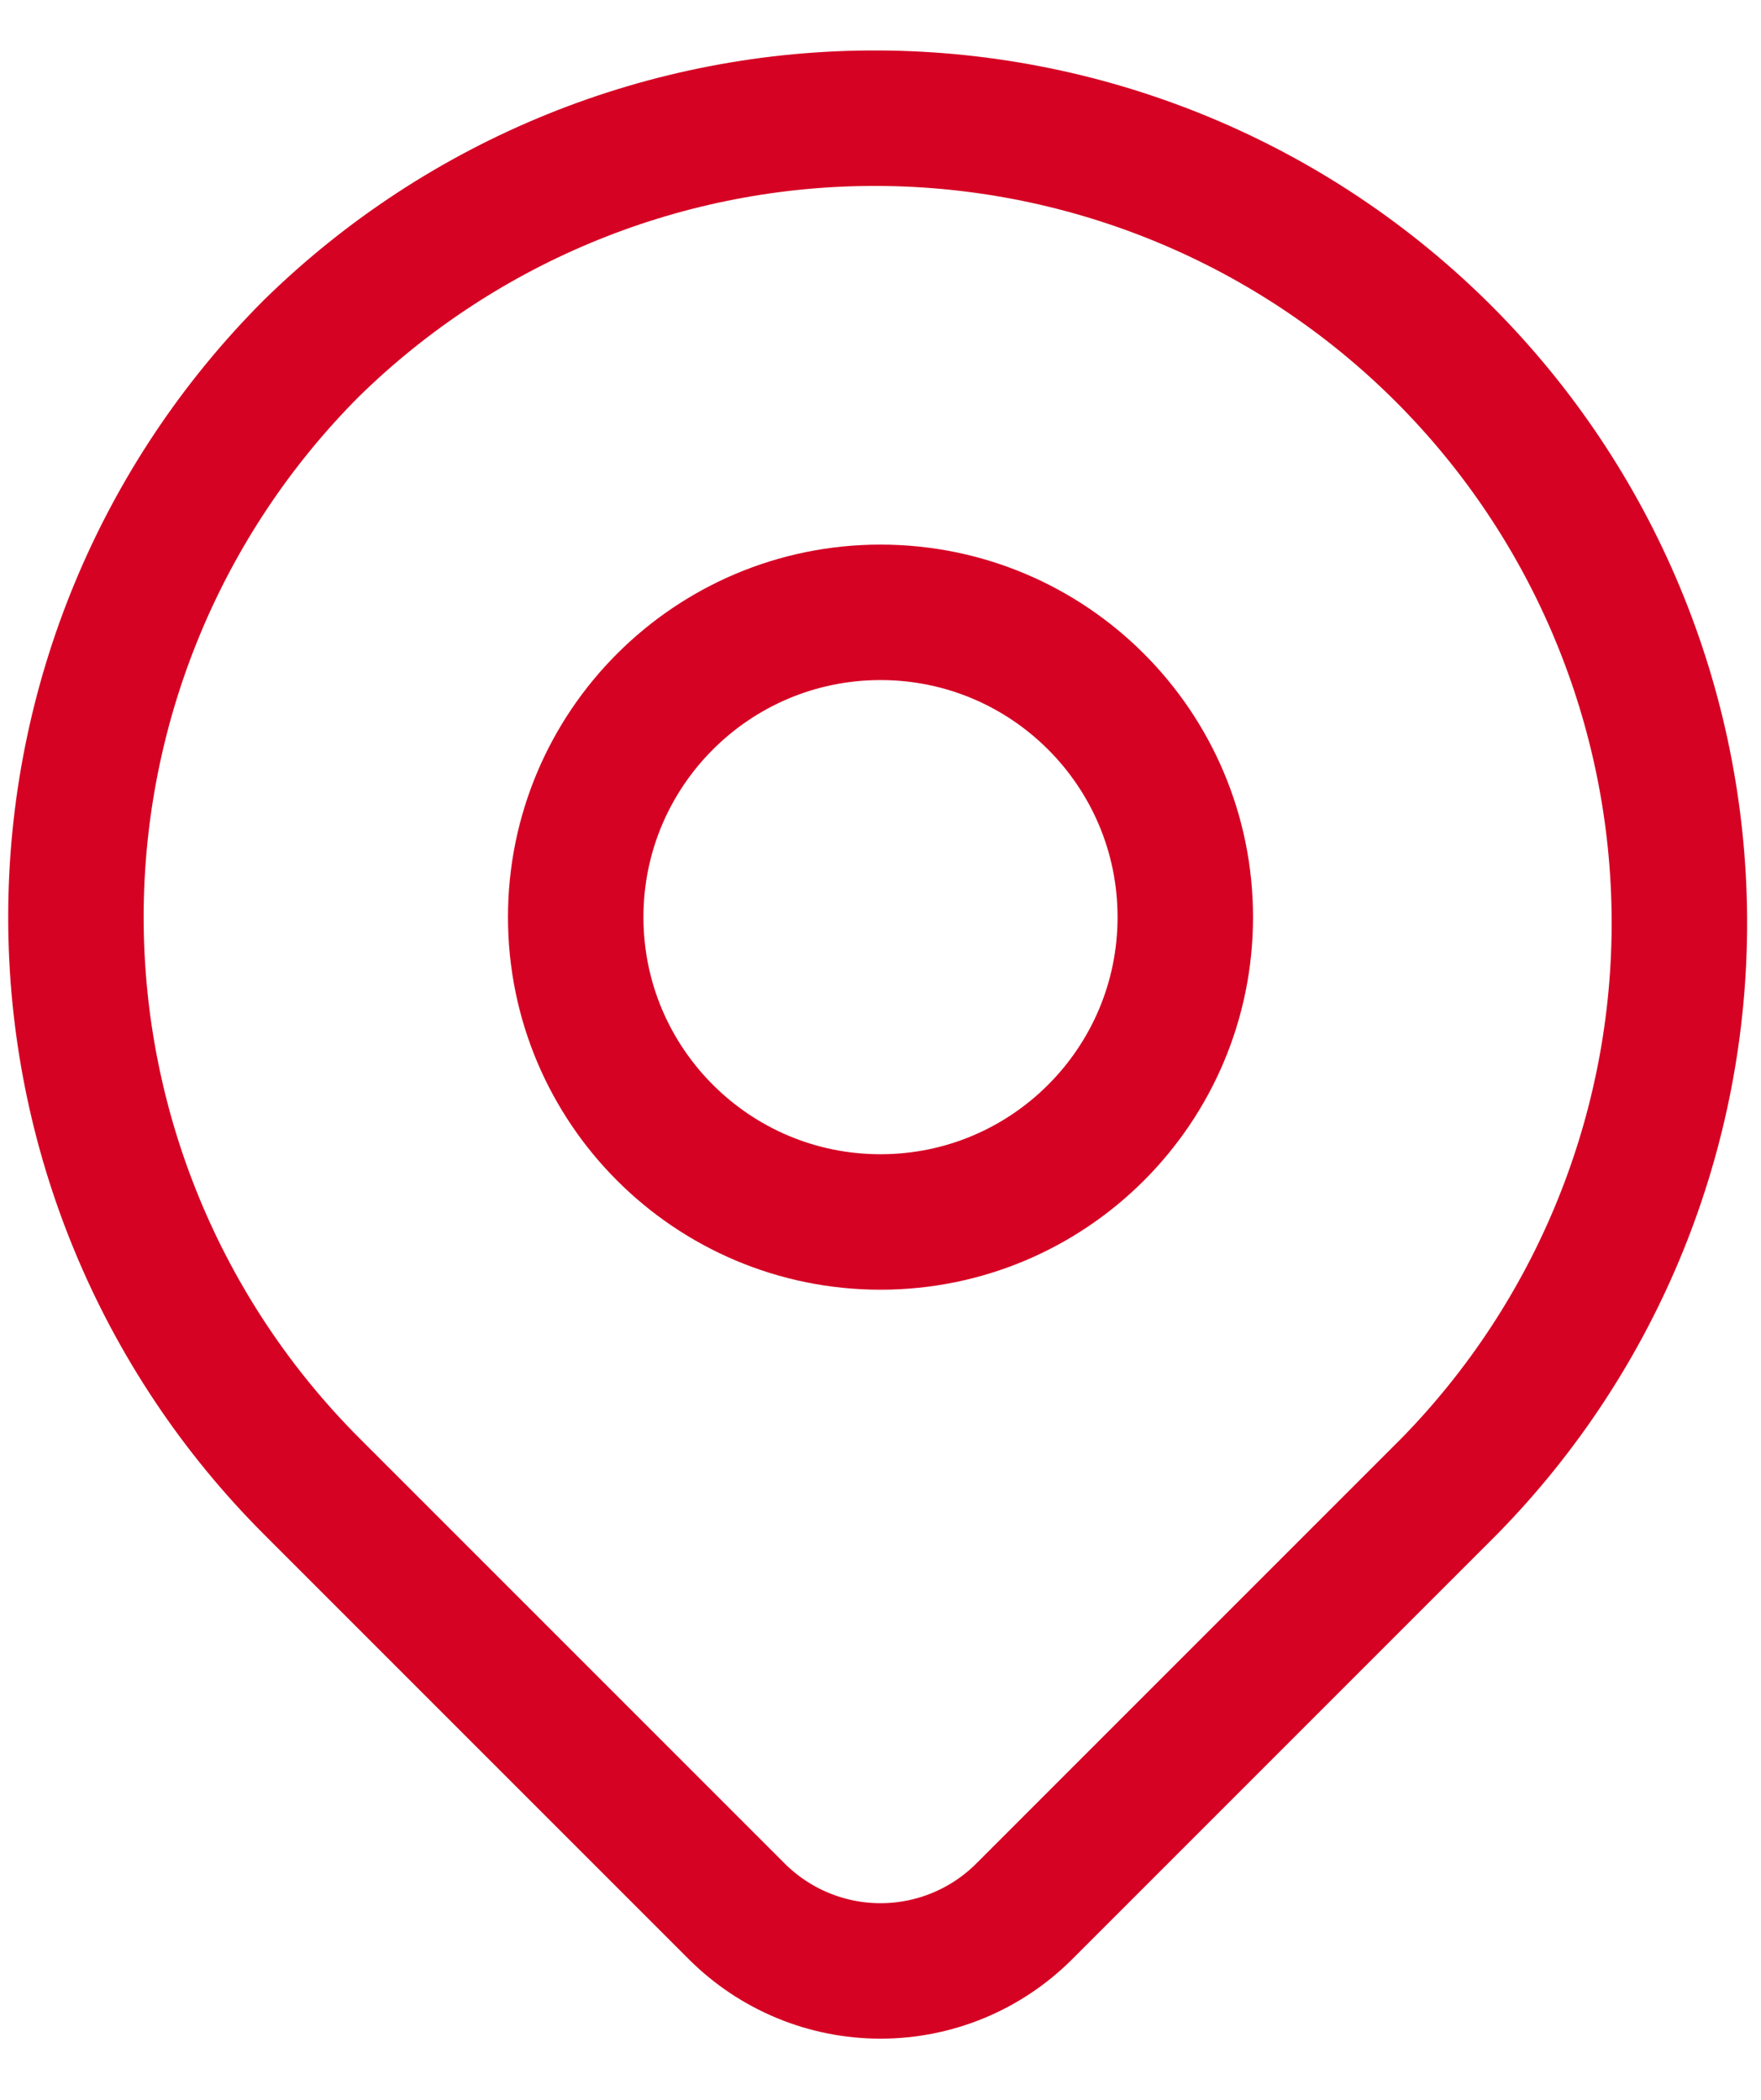 <svg width="26" height="31" viewBox="0 0 26 31" fill="none" xmlns="http://www.w3.org/2000/svg">
<path d="M4.6 5.14C6.836 2.949 9.845 1.729 12.975 1.745C16.105 1.761 19.103 3.011 21.316 5.224C23.529 7.438 24.779 10.435 24.795 13.565C24.811 16.695 23.591 19.704 21.4 21.94L15.121 28.219C14.559 28.781 13.796 29.097 13 29.097C12.205 29.097 11.442 28.781 10.879 28.219L4.6 21.94C2.373 19.712 1.121 16.691 1.121 13.54C1.121 10.389 2.373 7.368 4.6 5.14Z" stroke="#D50223" stroke-width="2" stroke-linejoin="round"/>
<path d="M13 18.04C15.485 18.04 17.5 16.025 17.5 13.54C17.5 11.055 15.485 9.04 13 9.04C10.515 9.04 8.5 11.055 8.5 13.54C8.5 16.025 10.515 18.04 13 18.04Z" stroke="#D50223" stroke-width="2" stroke-linecap="round" stroke-linejoin="round"/>
</svg>
